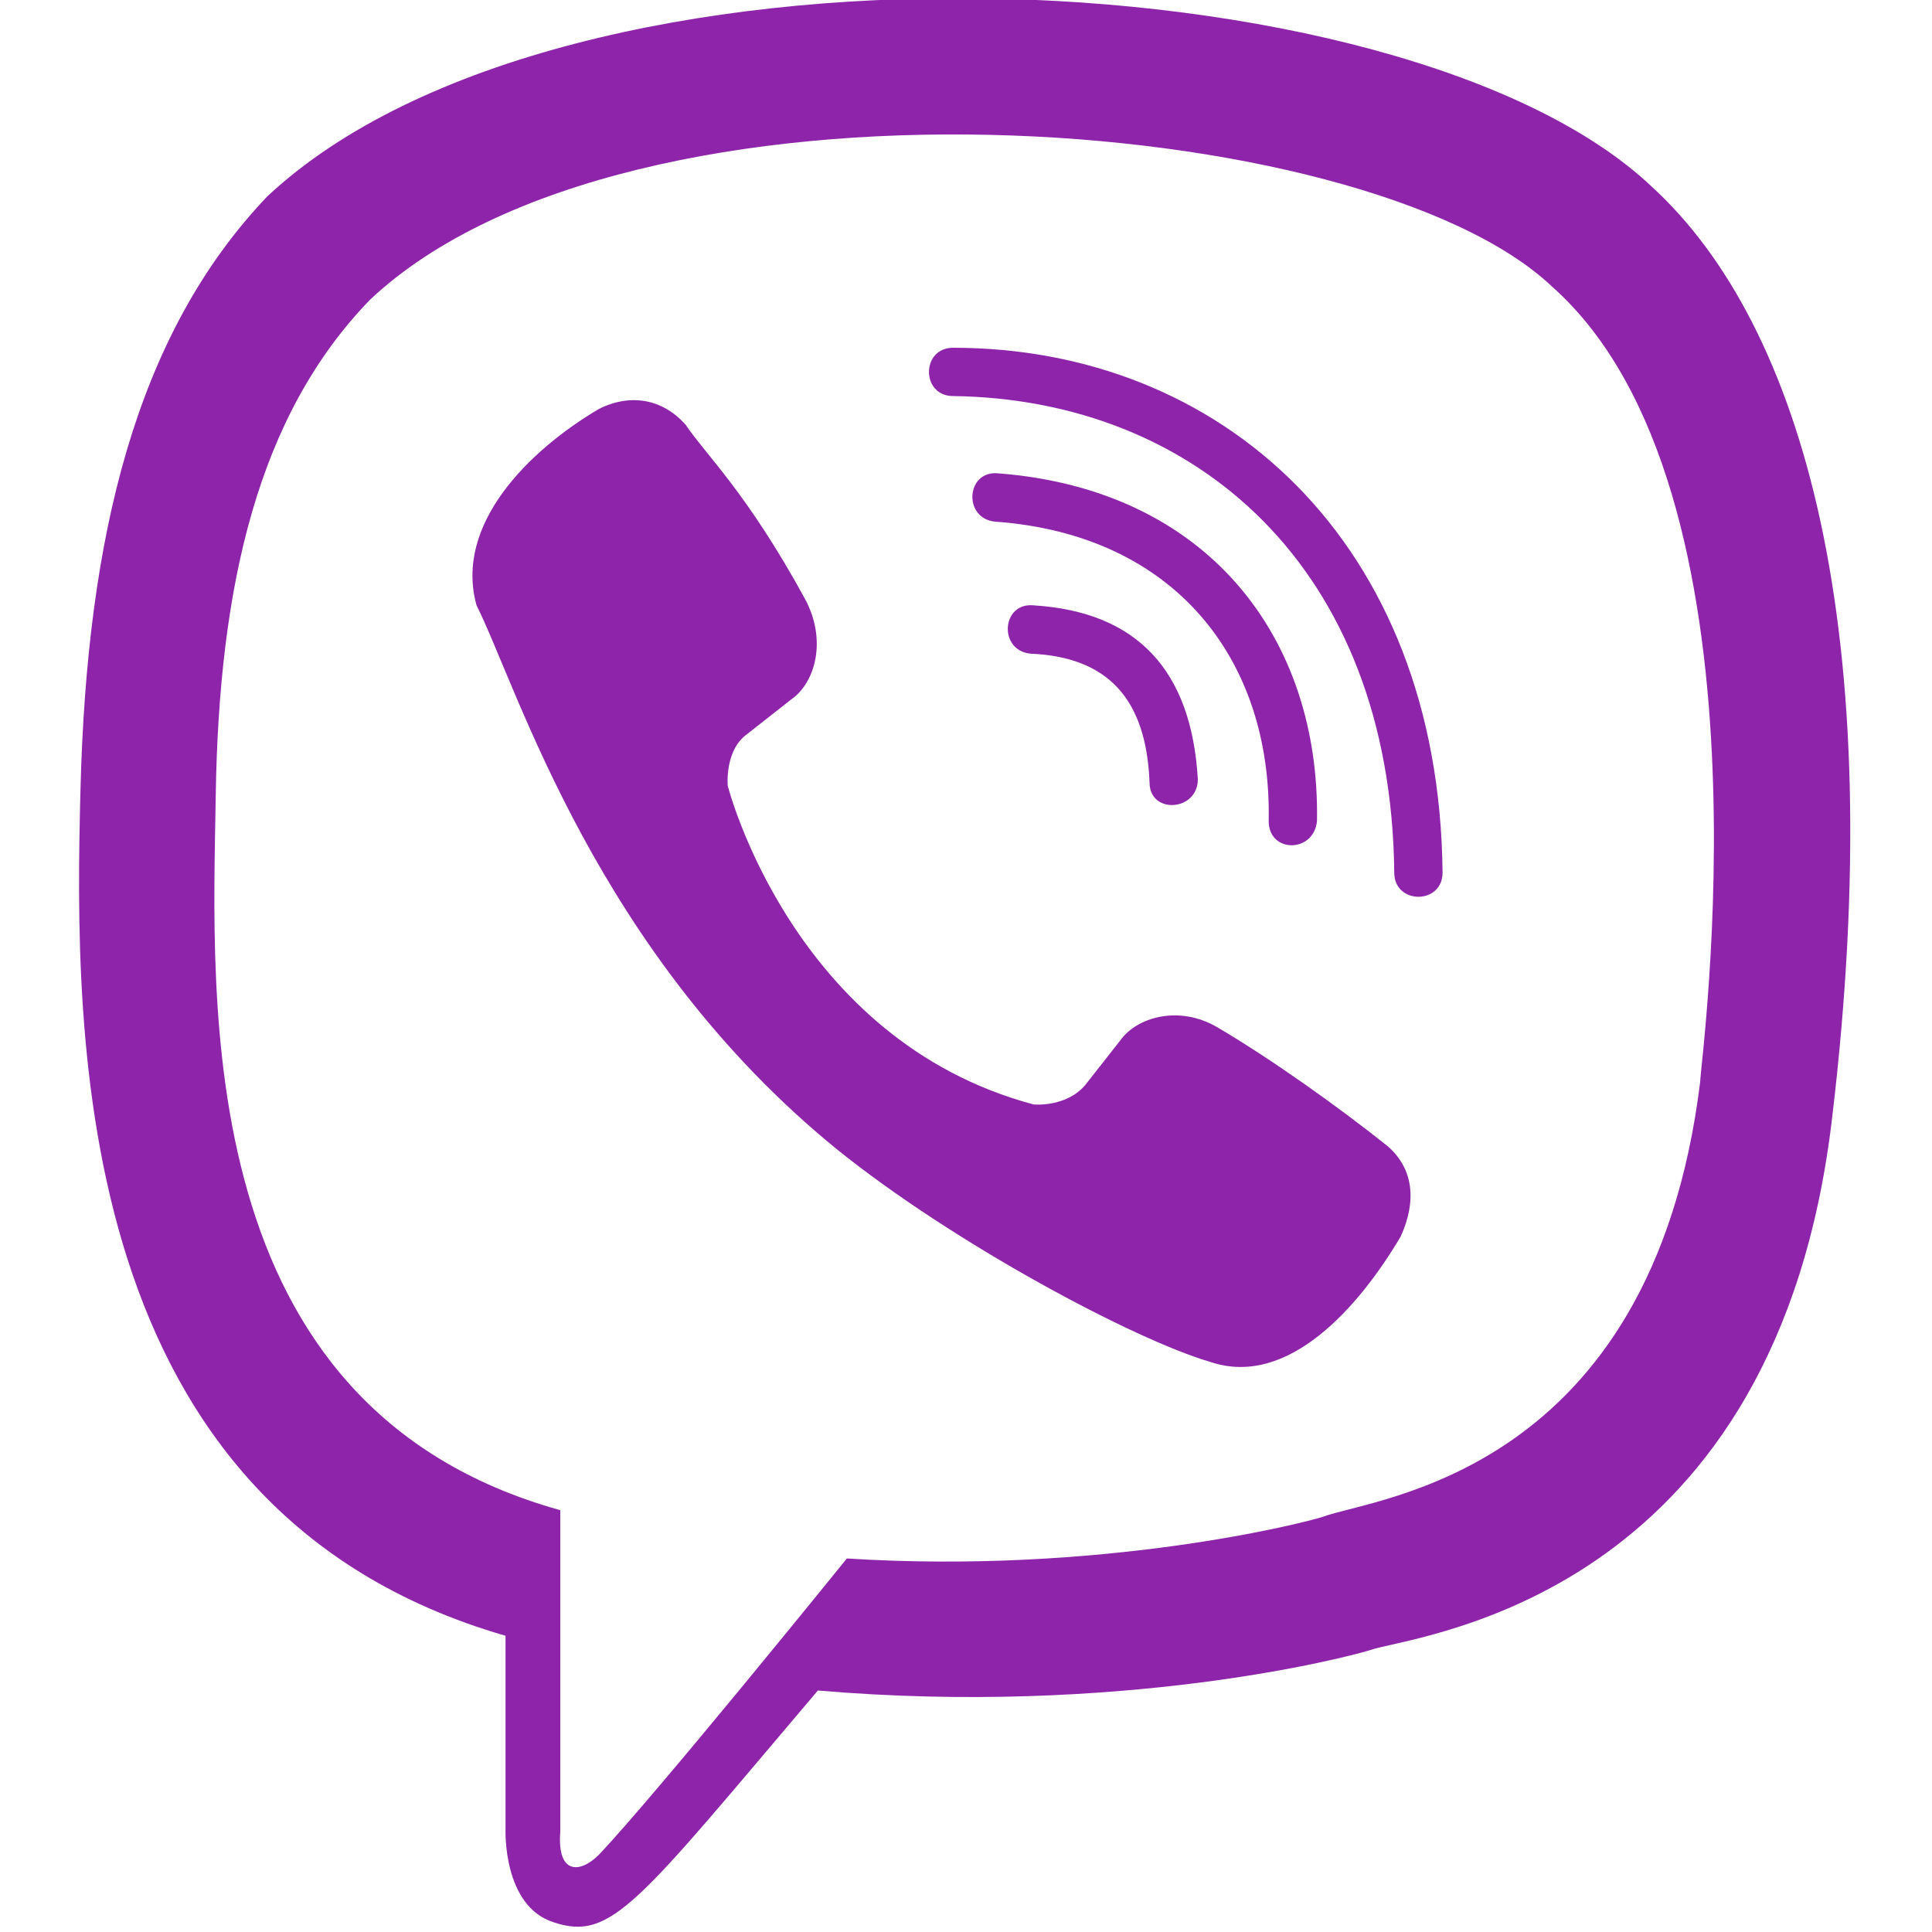 <?xml version="1.0" encoding="utf-8"?>
<!-- Generator: Adobe Illustrator 19.2.0, SVG Export Plug-In . SVG Version: 6.00 Build 0)  -->
<svg version="1.1" id="Layer_1" xmlns="http://www.w3.org/2000/svg" xmlns:xlink="http://www.w3.org/1999/xlink" x="0px" y="0px"
	 width="60px" height="60px" viewBox="0 0 60 60" style="enable-background:new 0 0 60 60;" xml:space="preserve">
<style type="text/css">
	.st0{fill:#8E24AA;}
</style>
<g>
	<path class="st0" d="M56.9,34.7c1.8-15.1-0.9-24.6-5.6-28.9l0,0c-7.7-7.3-33.7-8.4-43,0.3c-4.1,4.3-5.6,10.6-5.8,18.4
		c-0.2,7.8-0.3,22.4,13.2,26.3h0l0,6c0,0-0.1,2.4,1.5,2.9c1.8,0.6,2.6-0.6,8.2-7.2c9.3,0.8,16.4-1,17.3-1.3
		C44.6,50.7,55.2,49.3,56.9,34.7L56.9,34.7z M26.3,48.4c0,0-5.9,7.3-7.7,9.2c-0.6,0.6-1.3,0.6-1.2-0.7c0-0.8,0-10,0-10
		C5.9,43.7,6.6,31.2,6.7,24.7C6.8,18.2,8,12.9,11.5,9.3c8.1-7.6,30.9-5.9,36.7-0.4c7.1,6.3,4.6,24.1,4.6,24.7
		c-1.5,12.2-10.1,12.9-11.7,13.5C40.5,47.3,34.2,48.9,26.3,48.4L26.3,48.4z"/>
	<path class="st0" d="M29.6,10.8c-1,0-1,1.5,0,1.5c7.5,0.1,13.6,5.3,13.7,14.8c0,1,1.5,1,1.5,0h0C44.7,16.8,37.9,10.8,29.6,10.8
		L29.6,10.8z"/>
	<path class="st0" d="M39.4,25.5c0,1,1.4,1,1.5,0c0.1-5.7-3.4-10.3-9.9-10.8c-1-0.1-1.1,1.4-0.1,1.5C36.5,16.6,39.5,20.5,39.4,25.5
		L39.4,25.5z"/>
	<path class="st0" d="M37.8,31.9c-1.2-0.7-2.5-0.3-3,0.4l-1.1,1.4c-0.6,0.7-1.6,0.6-1.6,0.6c-7.5-2-9.5-9.9-9.5-9.9
		s-0.1-1.1,0.6-1.6l1.4-1.1c0.7-0.5,1.1-1.8,0.4-3.1c-1.8-3.3-3.1-4.5-3.7-5.4c-0.7-0.8-1.7-1-2.7-0.5h0c-2.2,1.3-4.5,3.6-3.8,6.1
		c1.3,2.6,3.7,10.8,11.2,16.9c3.6,2.9,9.2,5.9,11.6,6.6l0,0c2.4,0.8,4.6-1.7,5.9-3.9v0c0.5-1.1,0.4-2.1-0.4-2.8
		C41.6,34.4,39.5,32.9,37.8,31.9L37.8,31.9z"/>
	<path class="st0" d="M32,20.3c2.4,0.1,3.6,1.4,3.7,4c0,1,1.5,0.9,1.5-0.1c-0.2-3.4-1.9-5.2-5.1-5.4C31.1,18.7,31,20.2,32,20.3
		L32,20.3z"/>
</g>
</svg>
